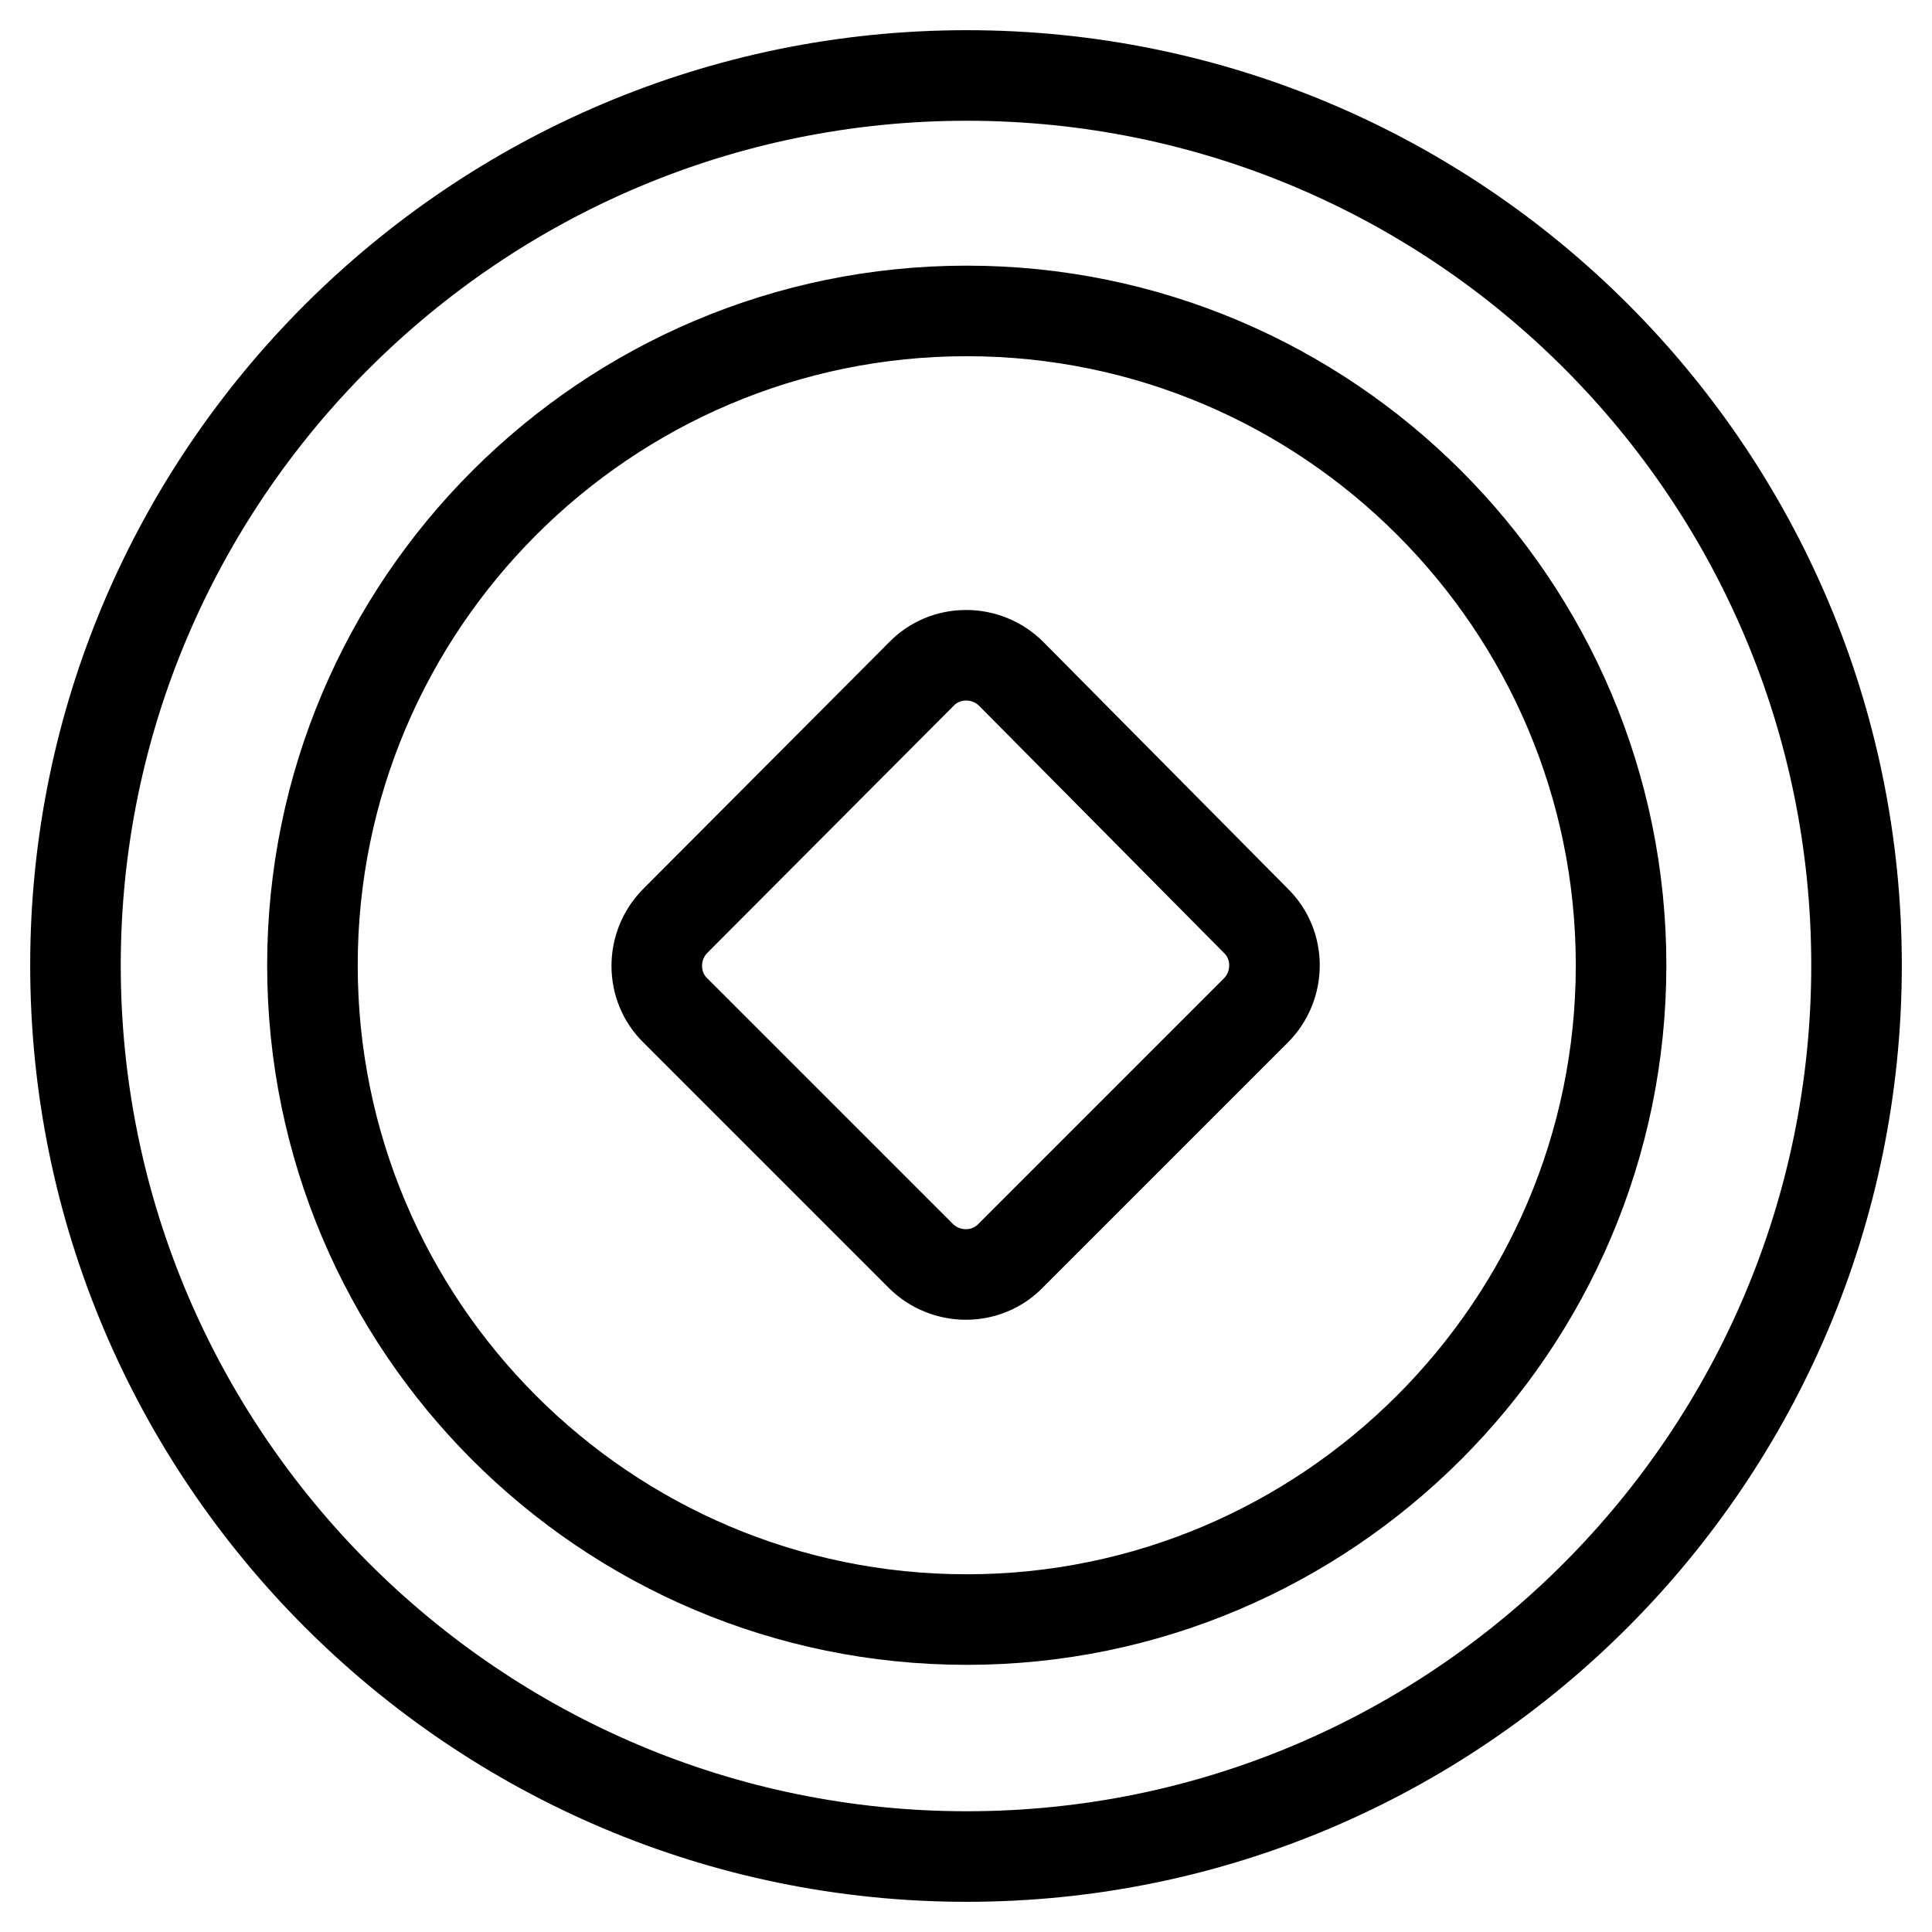 <?xml version="1.0" encoding="utf-8"?>
<!-- Svg Vector Icons : http://www.onlinewebfonts.com/icon -->
<!DOCTYPE svg PUBLIC "-//W3C//DTD SVG 1.1//EN" "http://www.w3.org/Graphics/SVG/1.1/DTD/svg11.dtd">
<svg version="1.1" xmlns="http://www.w3.org/2000/svg" xmlns:xlink="http://www.w3.org/1999/xlink" x="0px" y="0px" viewBox="0 0 256 256" enable-background="new 0 0 256 256" xml:space="preserve">
<g> <path stroke-width="12" fill-opacity="0" stroke="#000000"  d="M128.1,10C63,10,10,63,10,127.9C10,193,63,246,128.1,246c65.1,0,117.9-53,117.9-118.1 C246,62.8,193.2,10,128.1,10 M128.1,214.6c-47.9,0-86.7-38.9-86.7-86.7c0-47.8,38.9-86.7,86.7-86.7c47.8,0,86.7,38.9,86.7,86.7 C214.8,175.7,175.8,214.6,128.1,214.6 M134,89.3c-3.3-3.3-8.7-3.3-11.9,0L89.5,122c-3.3,3.3-3.3,8.7,0,11.9l32.5,32.5 c3.3,3.3,8.7,3.3,11.9,0l32.5-32.5c3.3-3.3,3.3-8.7,0-11.9L134,89.3z"/></g>
</svg>